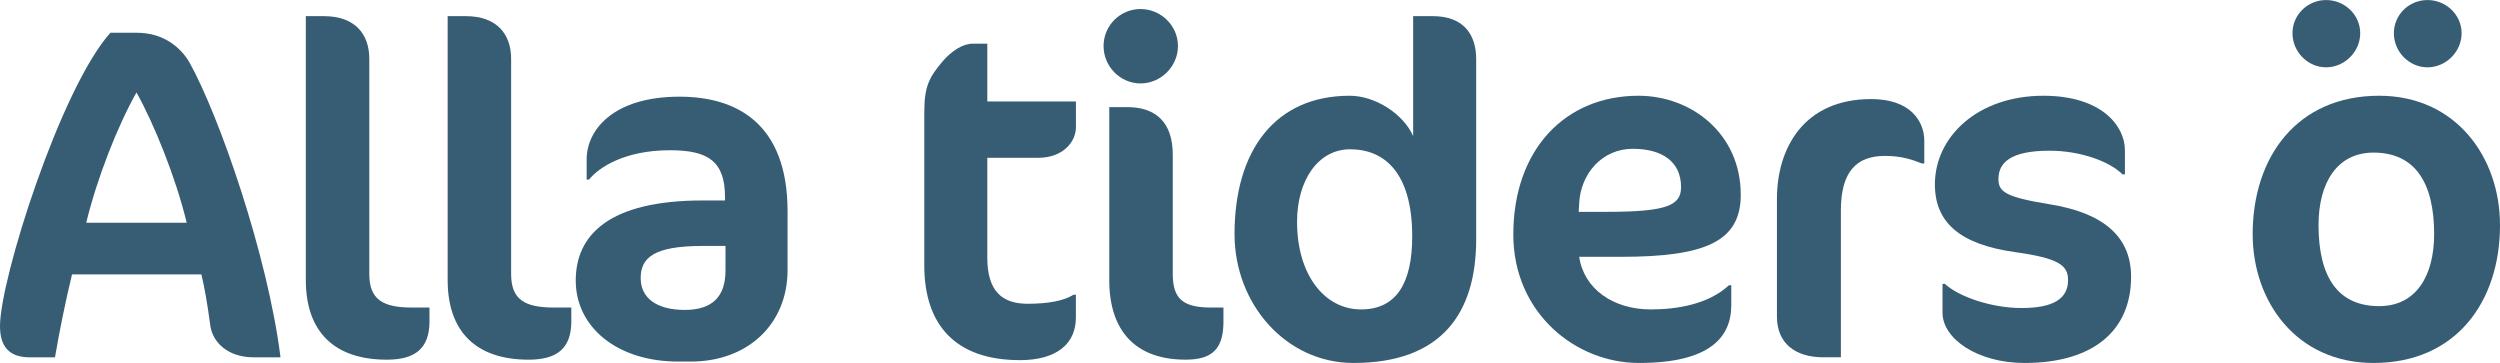 <?xml version="1.0" encoding="UTF-8"?>
<!DOCTYPE svg PUBLIC "-//W3C//DTD SVG 1.1//EN" "http://www.w3.org/Graphics/SVG/1.1/DTD/svg11.dtd">
<!-- Creator: CorelDRAW -->
<svg xmlns="http://www.w3.org/2000/svg" xml:space="preserve" width="11.893mm" height="1.727mm" version="1.1" style="shape-rendering:geometricPrecision; text-rendering:geometricPrecision; image-rendering:optimizeQuality; fill-rule:evenodd; clip-rule:evenodd"
viewBox="0 0 1193.84 173.32"
 xmlns:xlink="http://www.w3.org/1999/xlink"
 xmlns:xodm="http://www.corel.com/coreldraw/odm/2003">
 <defs>
  <style type="text/css">
   <![CDATA[
    .fil0 {fill:#375D75;fill-rule:nonzero}
   ]]>
  </style>
 </defs>
 <g id="Skikt_x0020_1">
  <path class="fil0" d="M133.95 170.61c-6.11,-48.88 -29.41,-115.62 -43.44,-140.74 -4.3,-7.46 -12.67,-14.25 -25.12,-14.25l-12.67 0c-23.76,26.48 -52.72,117.67 -52.72,140.06 0,9.51 4.08,14.94 14.25,14.94l12 0c2.26,-13.12 4.97,-26.47 8.14,-39.6l61.77 0c1.59,6.56 2.94,14.48 4.3,24.66 1.13,7.47 7.92,14.94 20.82,14.94l12.67 0zm-44.8 -64.26l-47.97 0c5.21,-21.49 14.94,-46.16 23.99,-62.22 8.14,14.47 18.78,40.49 23.98,62.22z"/>
  <path id="_1" class="fil0" d="M205.09 153.41l0 -6.56 -8.14 0c-14.25,0 -20.6,-3.84 -20.6,-16.06l0 -102.73c0,-11.53 -6.55,-20.37 -21.72,-20.37l-8.59 0 0 126.04c0,24.66 13.57,38.01 38.69,38.01 13.35,0 20.37,-5.21 20.37,-18.33z"/>
  <path id="_2" class="fil0" d="M272.82 153.41l0 -6.56 -8.14 0c-14.25,0 -20.6,-3.84 -20.6,-16.06l0 -102.73c0,-11.53 -6.55,-20.37 -21.72,-20.37l-8.59 0 0 126.04c0,24.66 13.57,38.01 38.69,38.01 13.35,0 20.37,-5.21 20.37,-18.33z"/>
  <path id="_3" class="fil0" d="M376.09 128.97l0 -28.06c0,-42.08 -24.43,-54.76 -51.59,-54.76 -32.13,0 -44.35,16.29 -44.35,29.87l0 9.73 1.12 0c4.53,-5.65 16.74,-14.02 38.7,-14.02 18.1,0 26.25,5.2 26.25,22.39l0 1.59 -10.64 0c-44.8,0 -60.64,16.51 -60.64,38.23 0,22.4 19.92,38.7 48.88,38.7l6.11 0c27.15,0 46.16,-17.88 46.16,-43.68zm-29.64 0.23c0,12.45 -6.33,18.78 -19.45,18.78 -13.35,0 -21.05,-5.66 -21.05,-15.16 0,-9.96 6.56,-15.39 29.64,-15.39l10.86 0 0 11.76z"/>
  <path id="_4" class="fil0" d="M441.38 53.4l0 73.31c0,28.51 14.94,45.25 45.7,45.25 17.65,0 26.7,-7.92 26.7,-20.36l0 -10.86 -1.13 0c-4.75,2.94 -12.22,4.3 -21.94,4.3 -12.22,0 -19.23,-6.11 -19.23,-21.95l0 -47.74 24.21 0c12.44,0 18.1,-8.14 18.1,-14.47l0 -12.45 -42.31 0 0 -27.6 -7.02 0c-4.75,0 -10.18,3.62 -14.25,8.37 -6.56,7.69 -8.82,12.22 -8.82,24.21z"/>
  <path id="_5" class="fil0" d="M562.52 21.95c0,-9.74 -8.15,-17.66 -17.88,-17.66 -9.73,0 -17.65,7.92 -17.65,17.66 0,9.73 7.92,17.87 17.65,17.87 9.73,0 17.88,-8.14 17.88,-17.87zm21.72 131.46l0 -6.56 -5.66 0c-13.35,0 -18.55,-3.84 -18.55,-16.06l0 -57.03c0,-15.38 -8.15,-22.63 -21.72,-22.63l-8.6 0 0 82.59c0,24.66 12.9,38.01 36.43,38.01 12.9,0 18.11,-5.21 18.11,-18.33z"/>
  <path id="_6" class="fil0" d="M704.93 114.26l0 -85.98c0,-12.23 -6.34,-20.6 -20.82,-20.6l-9.28 0 0 57.25c-4.76,-10.63 -18.11,-19.23 -30.32,-19.23 -35.52,0 -54.98,26.03 -54.98,66.07 0,33.49 24.66,61.54 56.79,61.54 41.87,0 58.61,-23.53 58.61,-59.05zm-30.55 -1.36c0,22.17 -7.47,34.84 -24.44,34.84 -17.43,0 -30.55,-16.51 -30.55,-41.86 0,-19.68 9.96,-34.61 25.35,-34.61 16.29,0 29.64,11.08 29.64,41.63z"/>
  <path id="_7" class="fil0" d="M831.27 92.99c0,-29.18 -23.53,-47.29 -48.88,-47.29 -34.84,0 -59.73,25.58 -59.73,66.3 0,37.33 29.64,61.31 59.96,61.31 33.49,0 44.13,-11.99 44.13,-27.6l0 -9.5 -1.13 0c-9.73,9.04 -24.66,11.53 -37.33,11.53 -17.88,0 -31.91,-9.73 -34.17,-25.12l19.91 0c40.28,0 57.25,-7.24 57.25,-29.64zm-28.51 -3.61c0,8.59 -6.56,11.76 -35.29,11.76l-13.58 0 0.23 -4.08c0.67,-14.02 10.86,-26.02 25.57,-26.02 14.03,0 23.08,6.11 23.08,18.33z"/>
  <path id="_8" class="fil0" d="M918.92 78.07l0 -10.86c0,-9.28 -6.55,-19.92 -25.34,-19.92 -32.13,0 -45.03,23.31 -45.03,47.74l0 56.11c0,12.68 8.6,19.46 22.17,19.46l8.37 0 0 -70.15c0,-18.55 7.47,-26.02 21.05,-26.02 7.91,0 13.12,1.81 17.65,3.62l1.12 0z"/>
  <path id="_9" class="fil0" d="M1017.67 132.14c0,-19.45 -13.57,-30.55 -38.92,-34.62 -20.82,-3.39 -24.43,-5.88 -24.43,-11.99 0,-7.92 5.88,-13.58 24.43,-13.58 14.48,0 28.51,4.98 34.84,11.31l1.13 0 0 -11.53c0,-11.77 -11.31,-26.03 -38.92,-26.03 -31.23,0 -51.82,19.46 -51.82,42.32 0,18.55 12.45,28.73 38.25,32.35 21.04,2.94 25.34,6.33 25.34,13.35 0,9.04 -7.24,13.35 -22.17,13.35 -14.48,0 -30.09,-5.43 -36.66,-11.54l-1.12 0 0 13.8c0,12.45 16.74,23.98 39.14,23.98 32.81,0 50.91,-15.38 50.91,-41.18z"/>
  <path id="_10" class="fil0" d="M1075.73 111.77c0,32.36 21.04,61.54 57.7,61.54 39.37,0 60.41,-29.18 60.41,-65.84 0,-32.35 -21.04,-61.77 -57.7,-61.77 -39.37,0 -60.41,29.42 -60.41,66.07zm86.66 0c0,19.92 -8.6,34.4 -26.25,34.4 -20.14,0 -28.96,-14.48 -28.96,-38.7 0,-20.14 8.82,-34.62 26.25,-34.62 19.91,0 28.96,14.48 28.96,38.92zm-35.3 -95.93c0,-8.82 -7.46,-15.84 -16.29,-15.84 -8.82,0 -16.06,7.02 -16.06,15.84 0,8.82 7.24,16.29 16.06,16.29 8.83,0 16.29,-7.47 16.29,-16.29zm48.42 0c0,-8.82 -7.47,-15.84 -16.29,-15.84 -8.82,0 -16.06,7.02 -16.06,15.84 0,8.82 7.24,16.29 16.06,16.29 8.82,0 16.29,-7.47 16.29,-16.29z"/>
 </g>
</svg>
